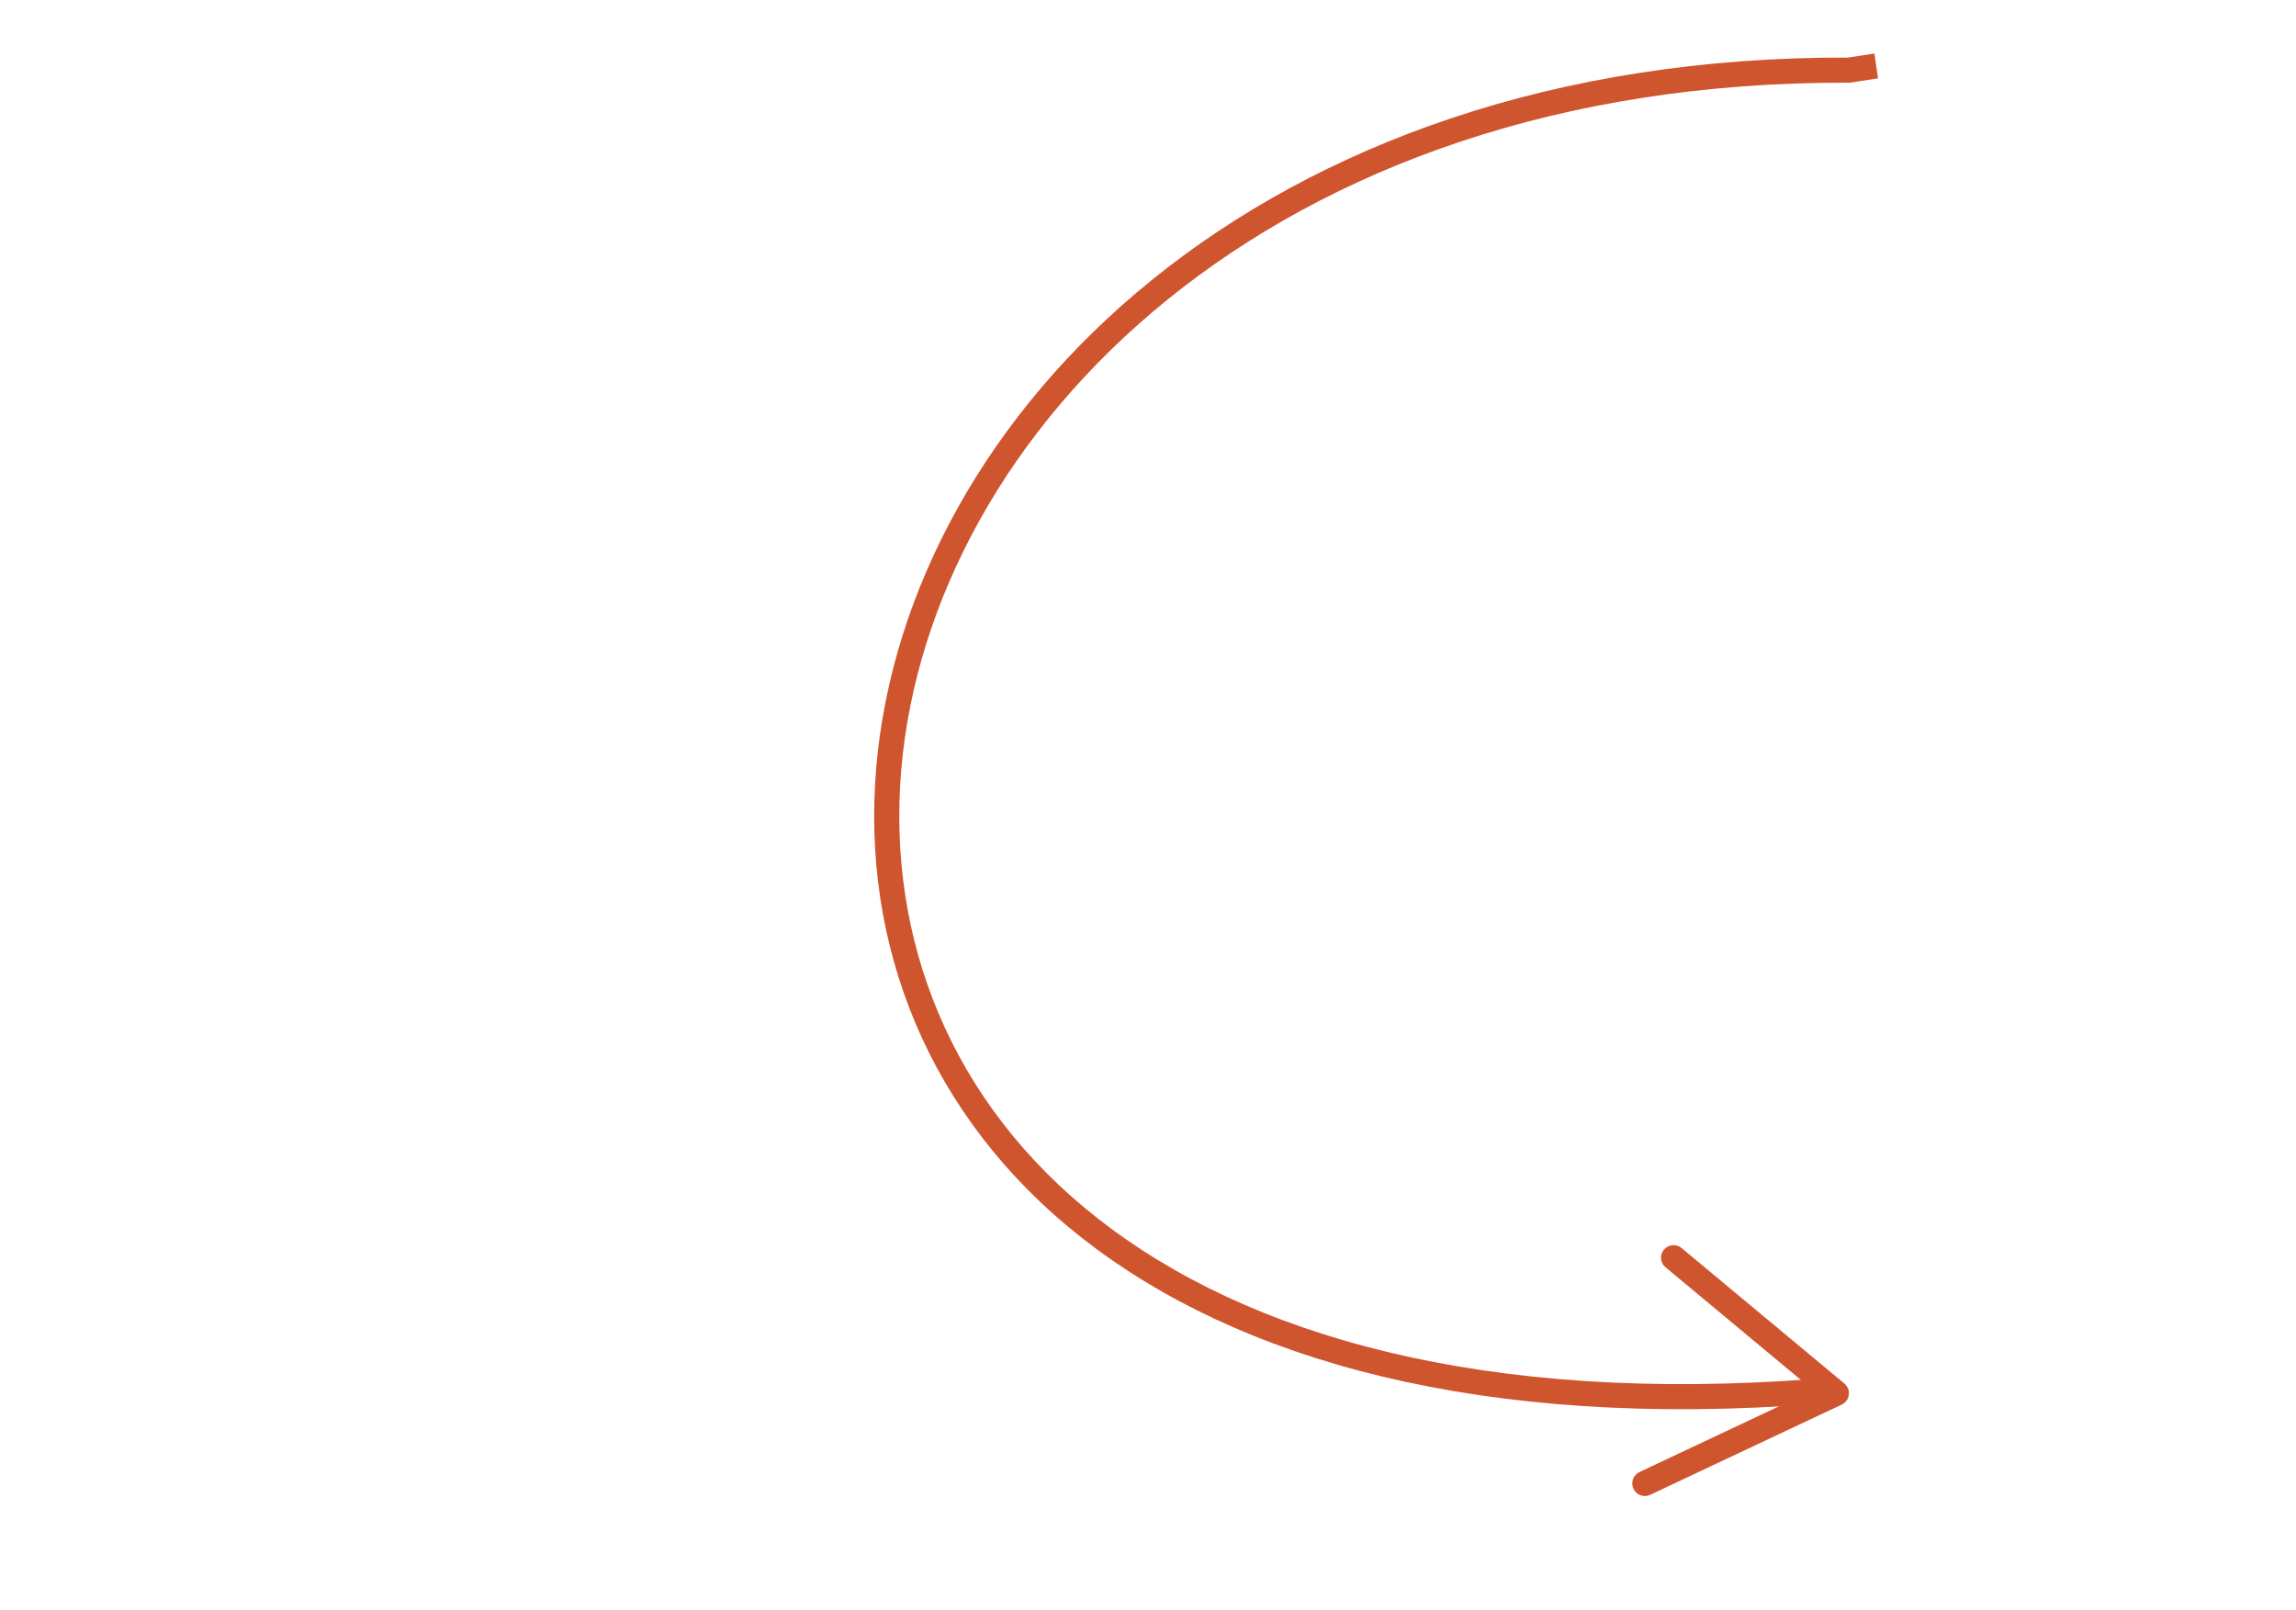 <?xml version="1.0" encoding="UTF-8"?> <svg xmlns="http://www.w3.org/2000/svg" id="_Слой_2" data-name=" Слой 2" viewBox="0 0 274.35 192.38"> <defs> <style> .cls-1 { fill: none; stroke: #cf552f; stroke-miterlimit: 10; stroke-width: 3px; } .cls-2 { fill: #cf552f; } </style> </defs> <path class="cls-1" d="M224.19,7.88c-1.1,.16-2.18,.34-3.26,.5-140.12-.5-164.63,170.37-3.59,157.85"></path> <path class="cls-2" d="M195.18,177.89c-.35-.75-.03-1.64,.72-2l20.76-9.78-17.64-14.68c-.64-.53-.73-1.48-.2-2.11,.53-.64,1.48-.72,2.12-.19l19.45,16.19c.39,.33,.59,.83,.53,1.34s-.39,.95-.85,1.17l-22.89,10.78c-.27,.13-.56,.17-.83,.13-.49-.06-.94-.37-1.17-.85h0Z"></path> </svg> 